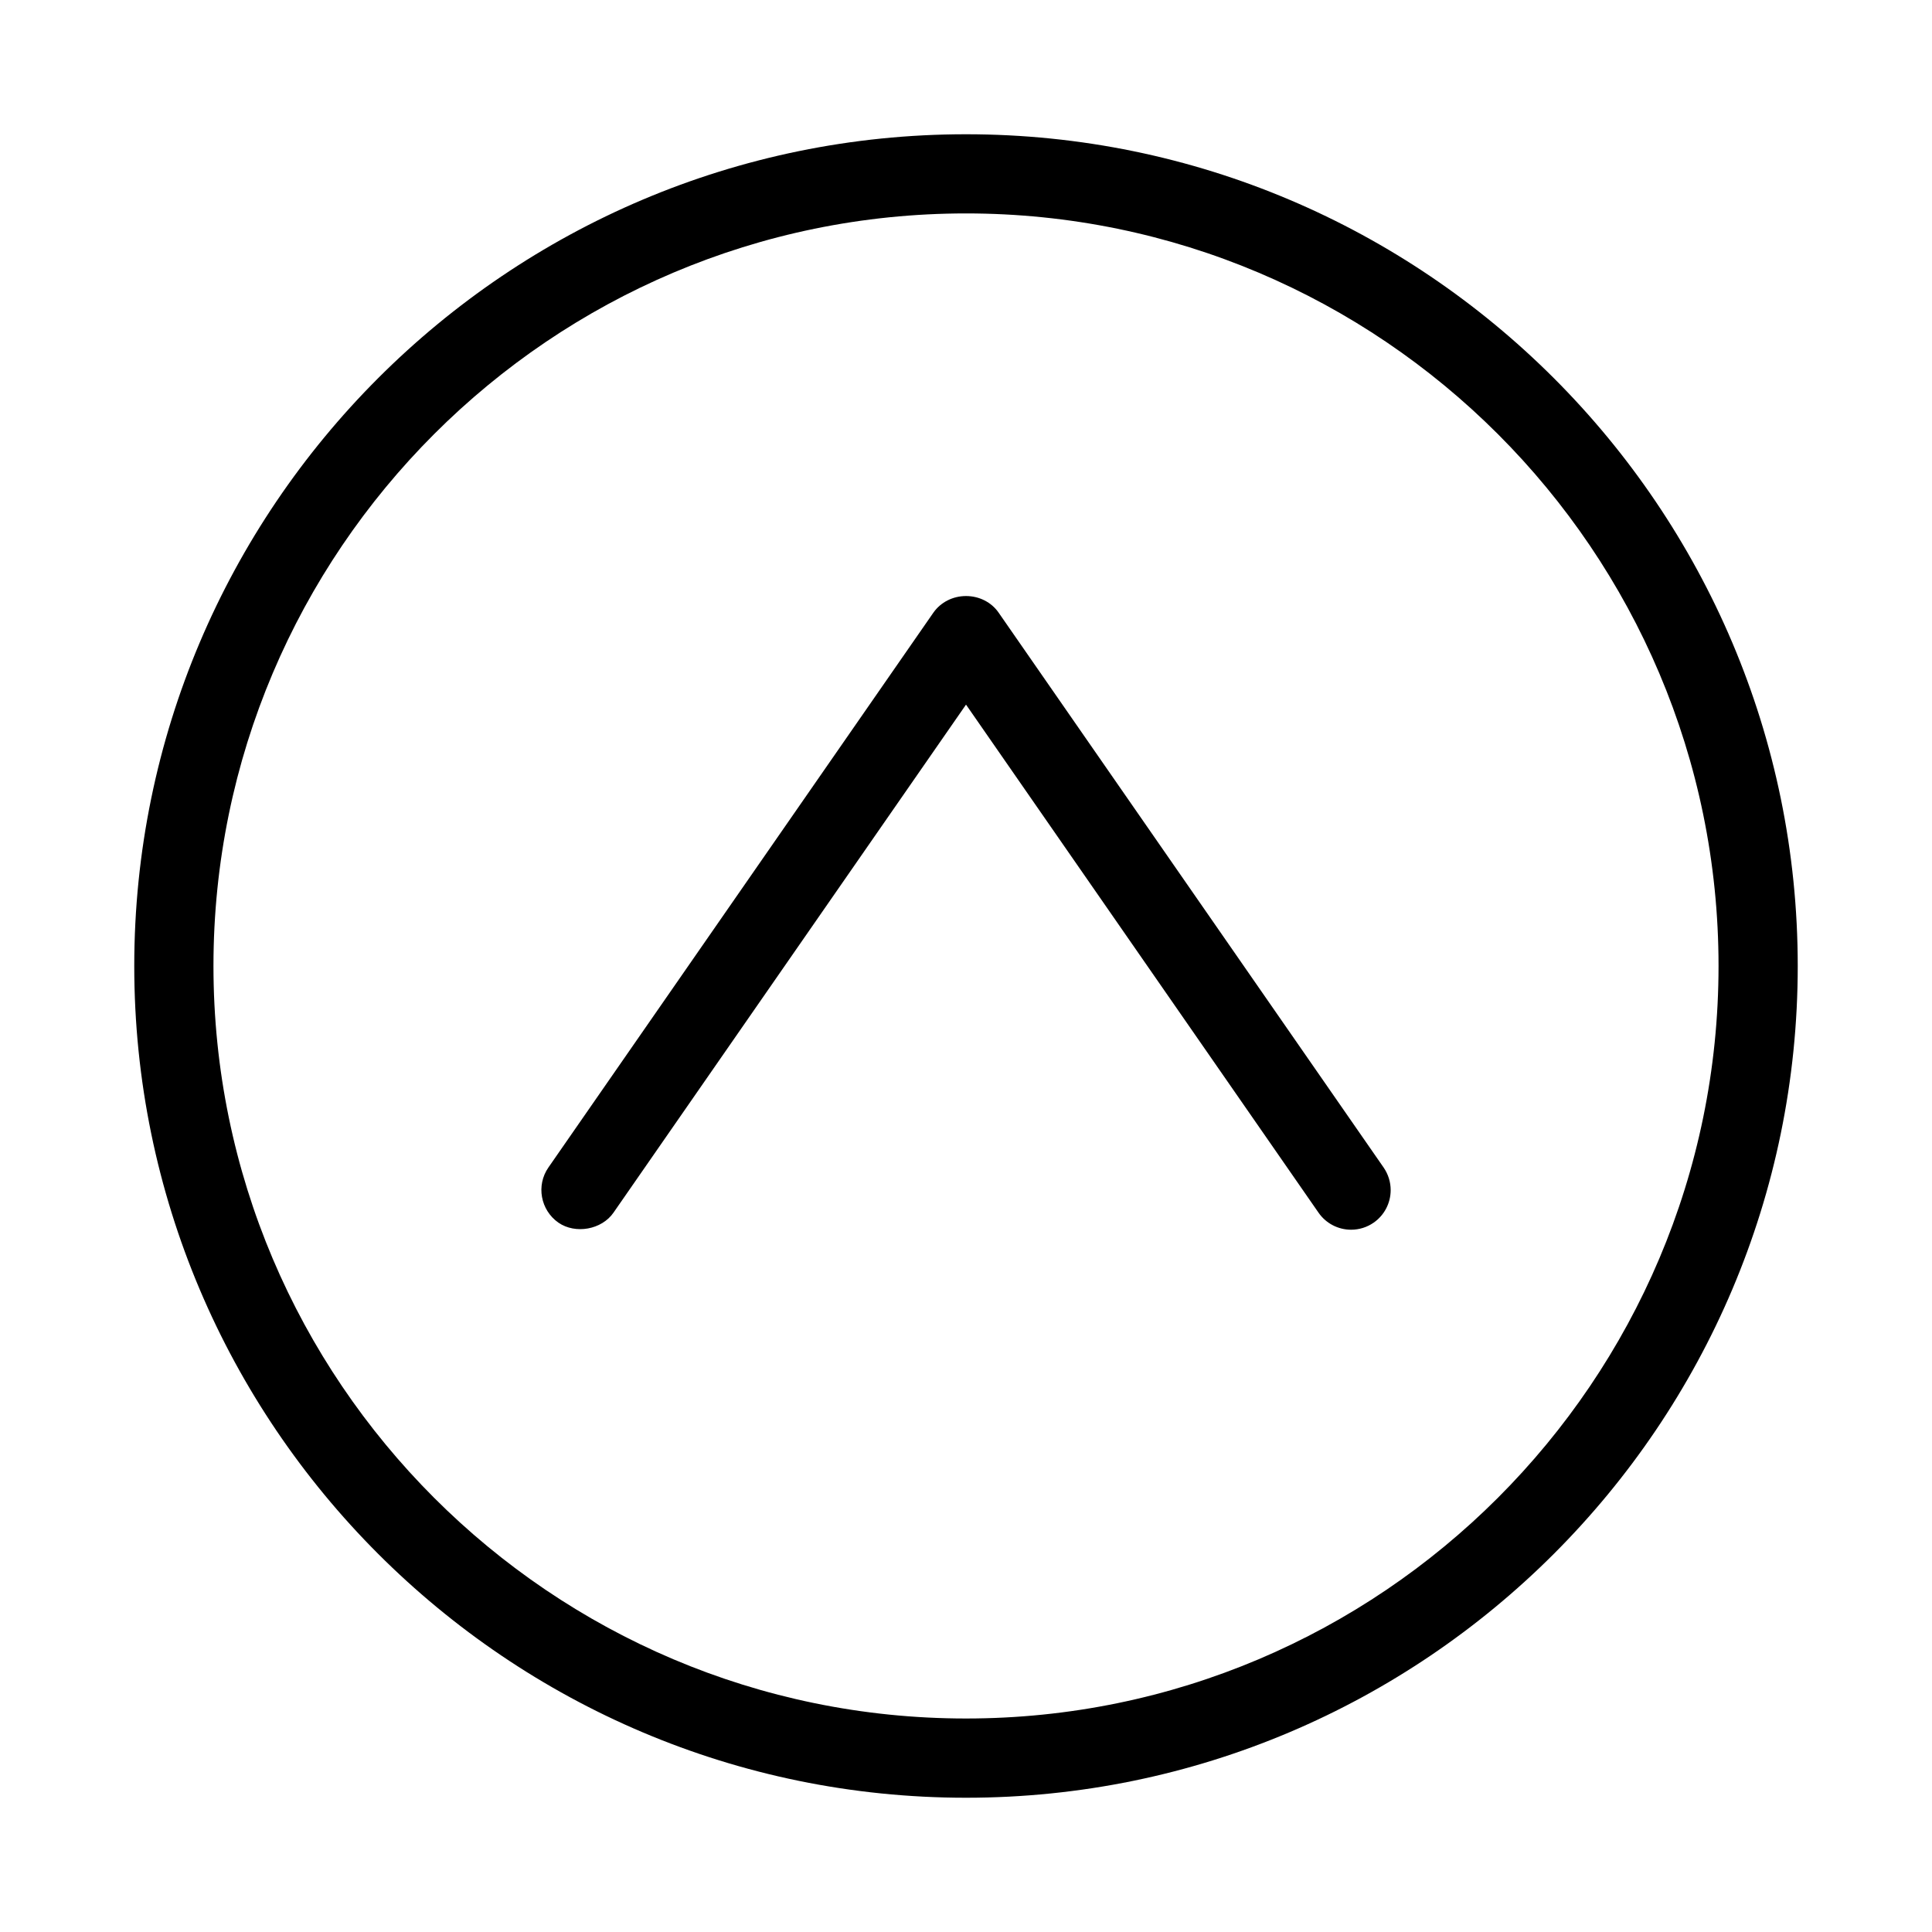 <?xml version="1.0" encoding="UTF-8"?>
<!-- Uploaded to: SVG Repo, www.svgrepo.com, Generator: SVG Repo Mixer Tools -->
<svg fill="#000000" width="800px" height="800px" version="1.1" viewBox="144 144 512 512" xmlns="http://www.w3.org/2000/svg">
 <g>
  <path d="m408.64 306.35c-1.898-2.75-5.133-4.394-8.633-4.394-3.473 0-6.691 1.625-8.633 4.375l-102.03 147.05c-3.301 4.734-2.125 11.289 2.641 14.633 4.523 3.121 11.477 1.859 14.594-2.644l93.426-134.64 93.426 134.65c1.957 2.824 5.18 4.508 8.621 4.508 2.156 0 4.231-0.656 5.969-1.863 2.832-1.957 4.523-5.184 4.523-8.637 0-2.125-0.637-4.184-1.863-5.977z"/>
  <path d="m400 179.58c-121.54 0-220.42 98.879-220.42 220.42s98.879 220.42 220.42 220.42 220.42-98.879 220.42-220.42c-0.004-121.54-98.879-220.42-220.42-220.42zm0 419.84c-109.96 0-199.43-89.465-199.43-199.43 0-109.96 89.465-199.43 199.43-199.43s199.43 89.465 199.43 199.43c-0.004 109.96-89.465 199.43-199.43 199.43z"/>
 </g>
</svg>